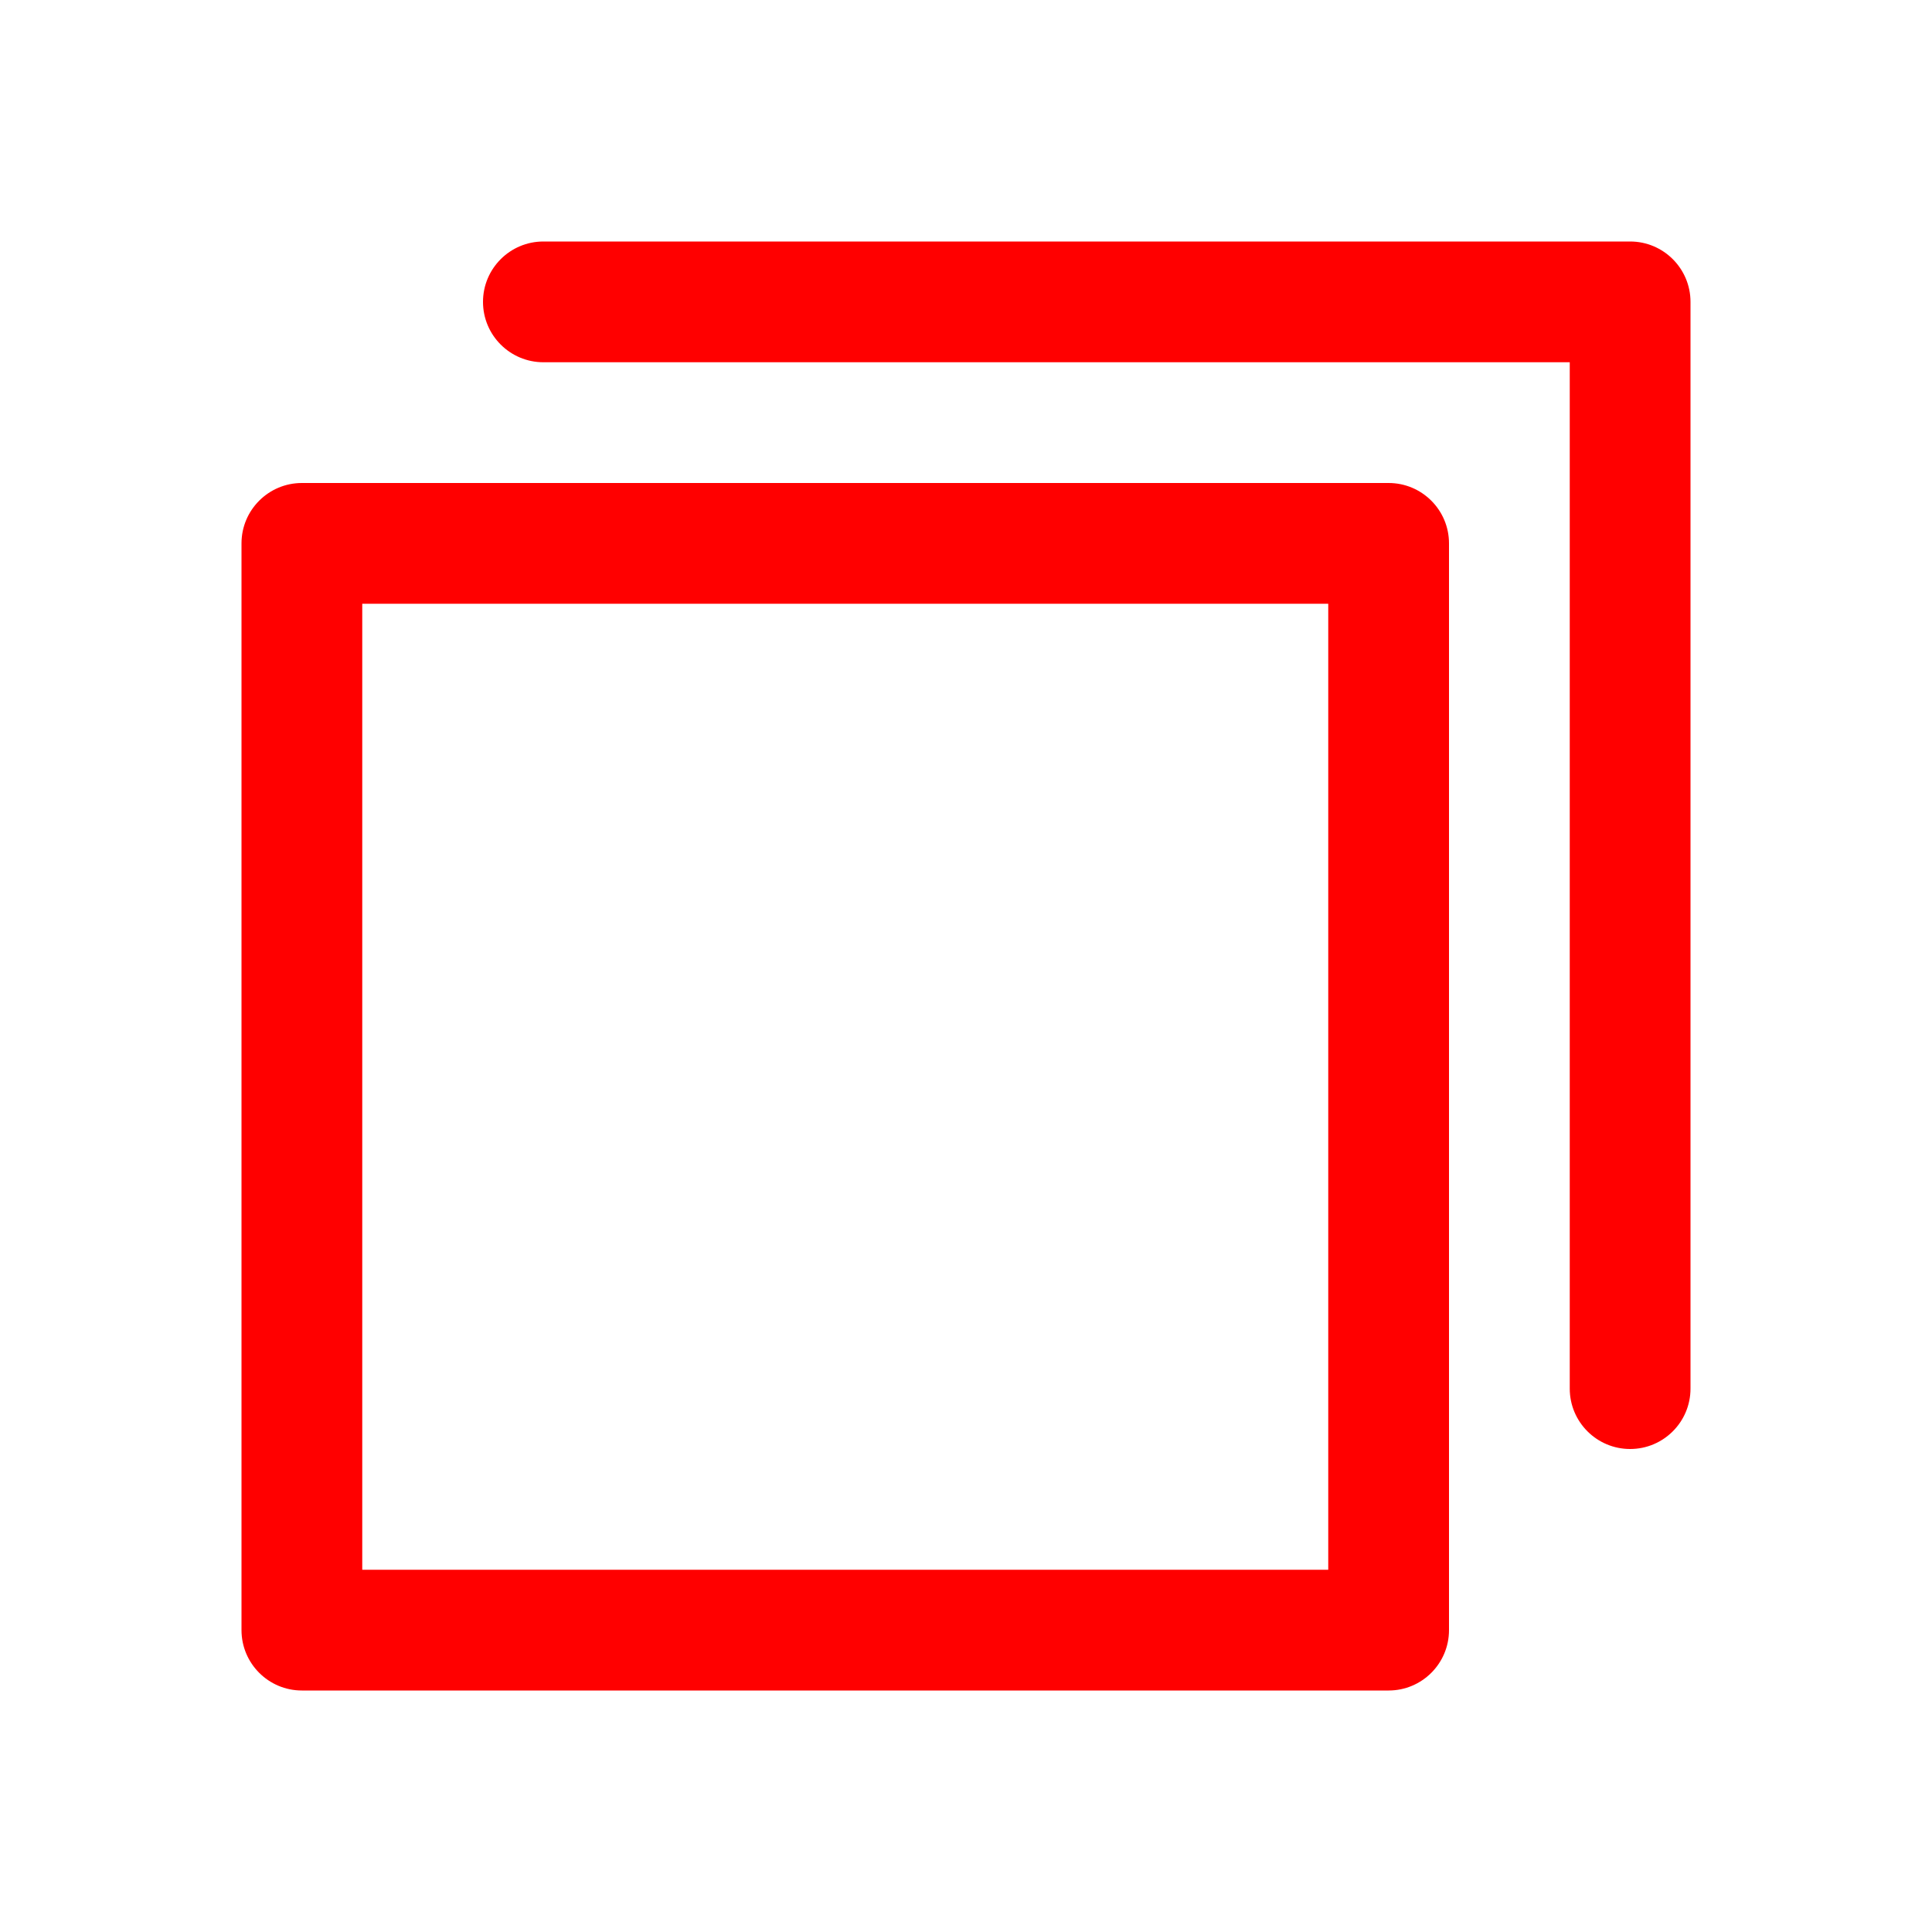 <svg width="24" height="24" viewBox="0 0 24 24" xmlns="http://www.w3.org/2000/svg">
<g id="CopySimple">
<g id="Vector">
<path fill-rule="evenodd" clip-rule="evenodd" d="M6 3.75C6 3.336 6.336 3 6.75 3H20.25C20.664 3 21 3.336 21 3.75V17.25C21 17.664 20.664 18 20.25 18C19.836 18 19.5 17.664 19.5 17.25V4.5H6.75C6.336 4.5 6 4.164 6 3.75Z" fill="red"/>
<path fill-rule="evenodd" clip-rule="evenodd" d="M3 6.75C3 6.336 3.336 6 3.75 6H17.25C17.664 6 18 6.336 18 6.75V20.25C18 20.664 17.664 21 17.25 21H3.75C3.336 21 3 20.664 3 20.25V6.75ZM4.5 7.5V19.5H16.5V7.5H4.5Z" fill="red"/>
</g>
</g>
</svg>
